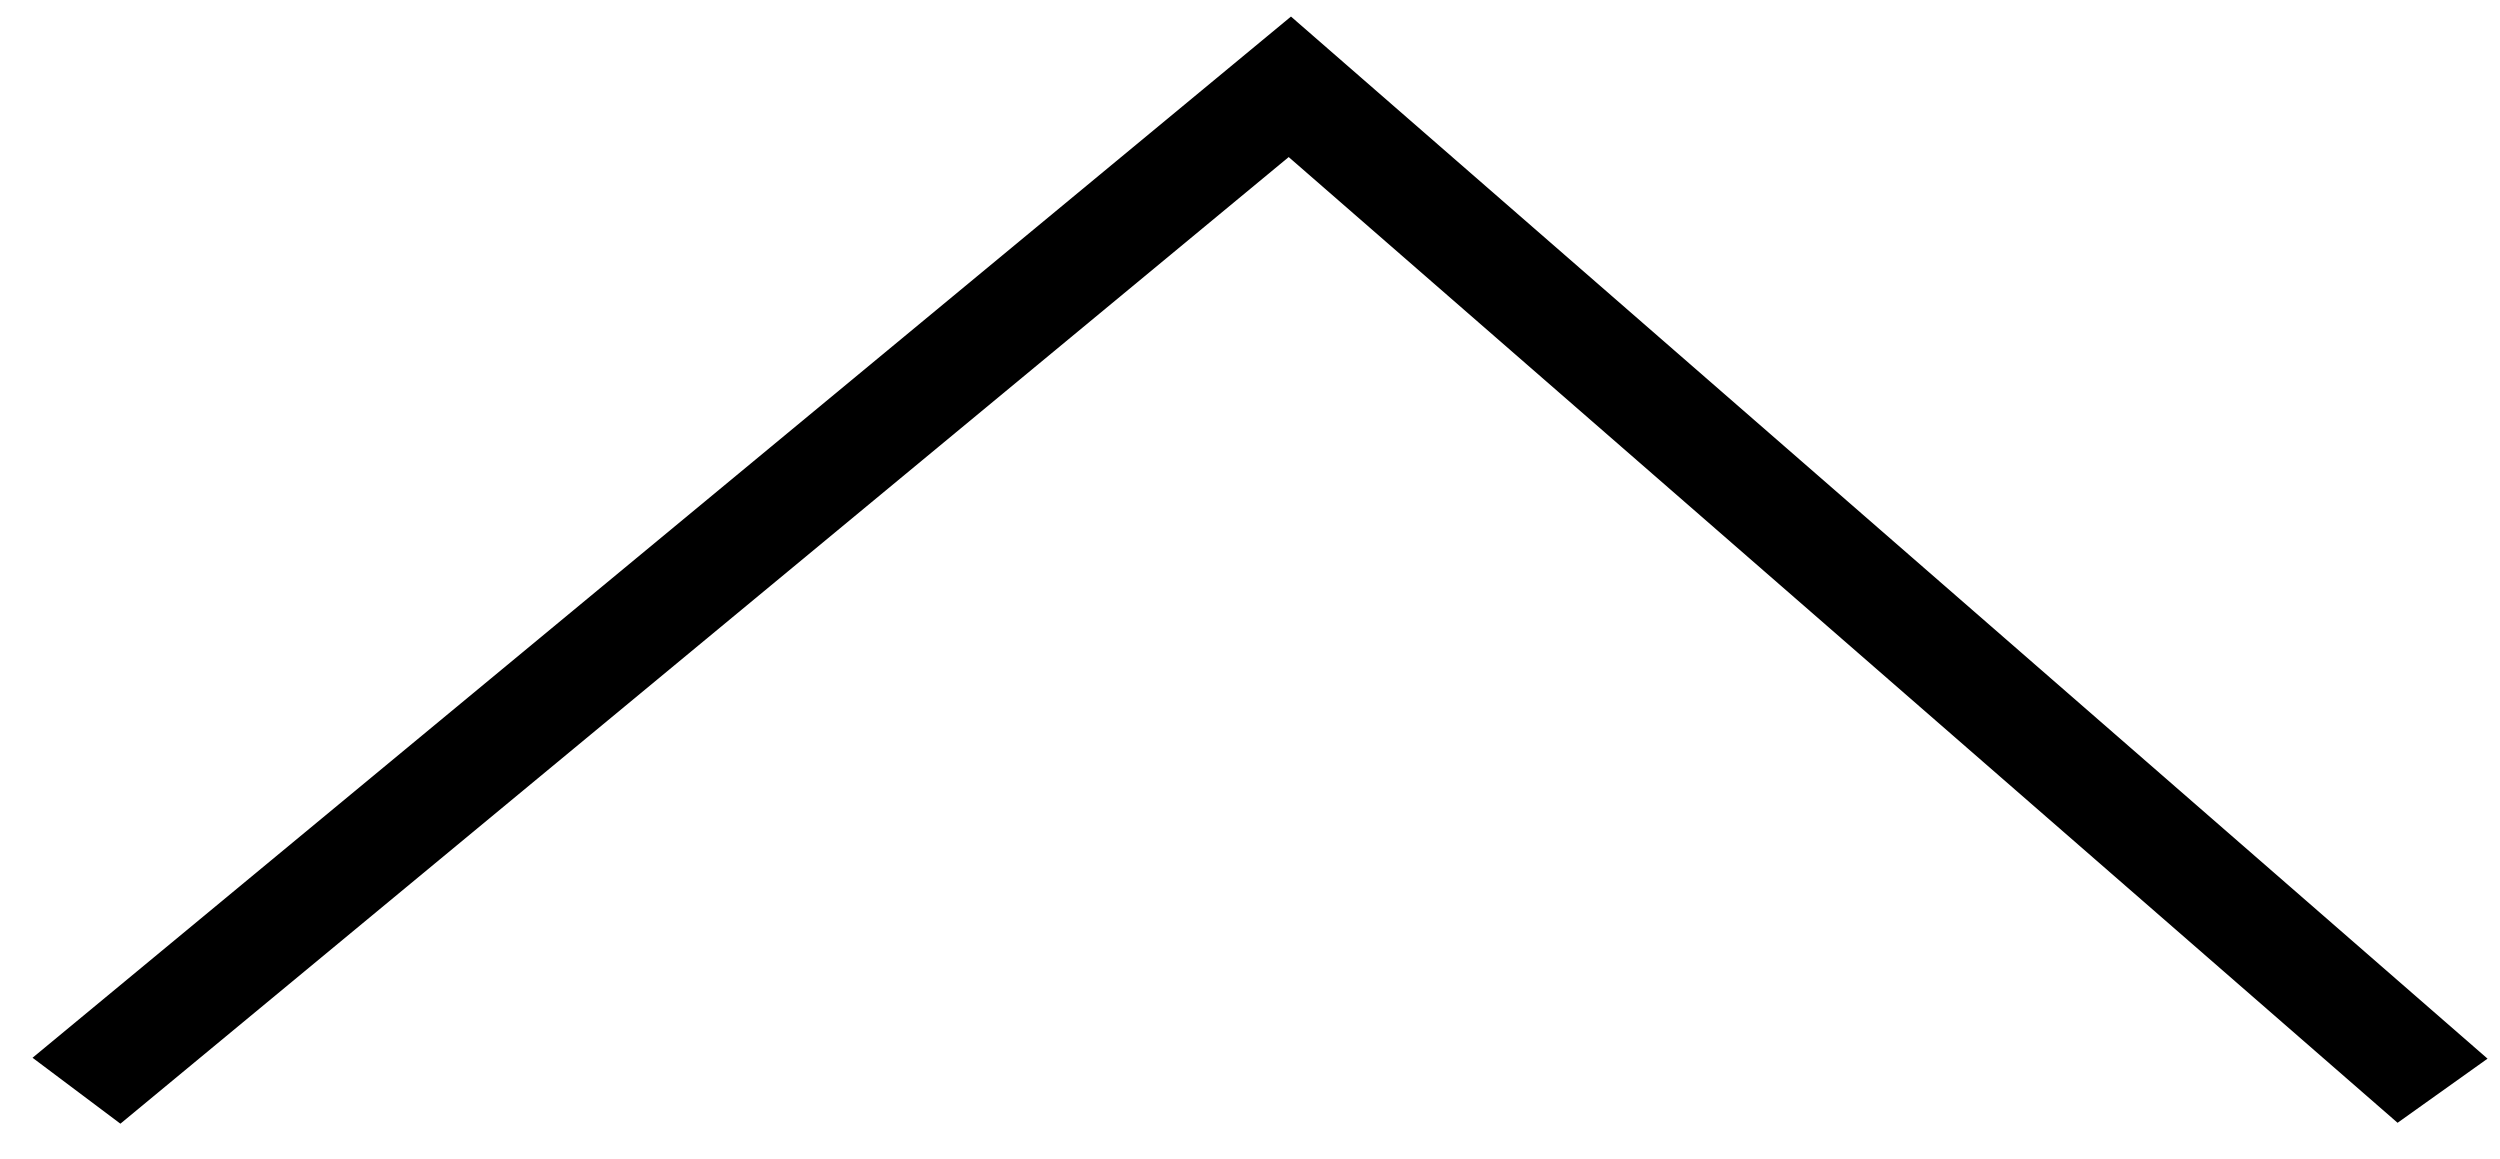 <?xml version="1.0" encoding="UTF-8"?> <svg xmlns="http://www.w3.org/2000/svg" width="69" height="32" viewBox="0 0 69 32" fill="none"> <path fill-rule="evenodd" clip-rule="evenodd" d="M35.631 0.457L68.656 29.219L66.173 30.989L35.568 4.335L3.323 31.014L0.898 29.194L35.631 0.457Z" fill="black"></path> </svg> 